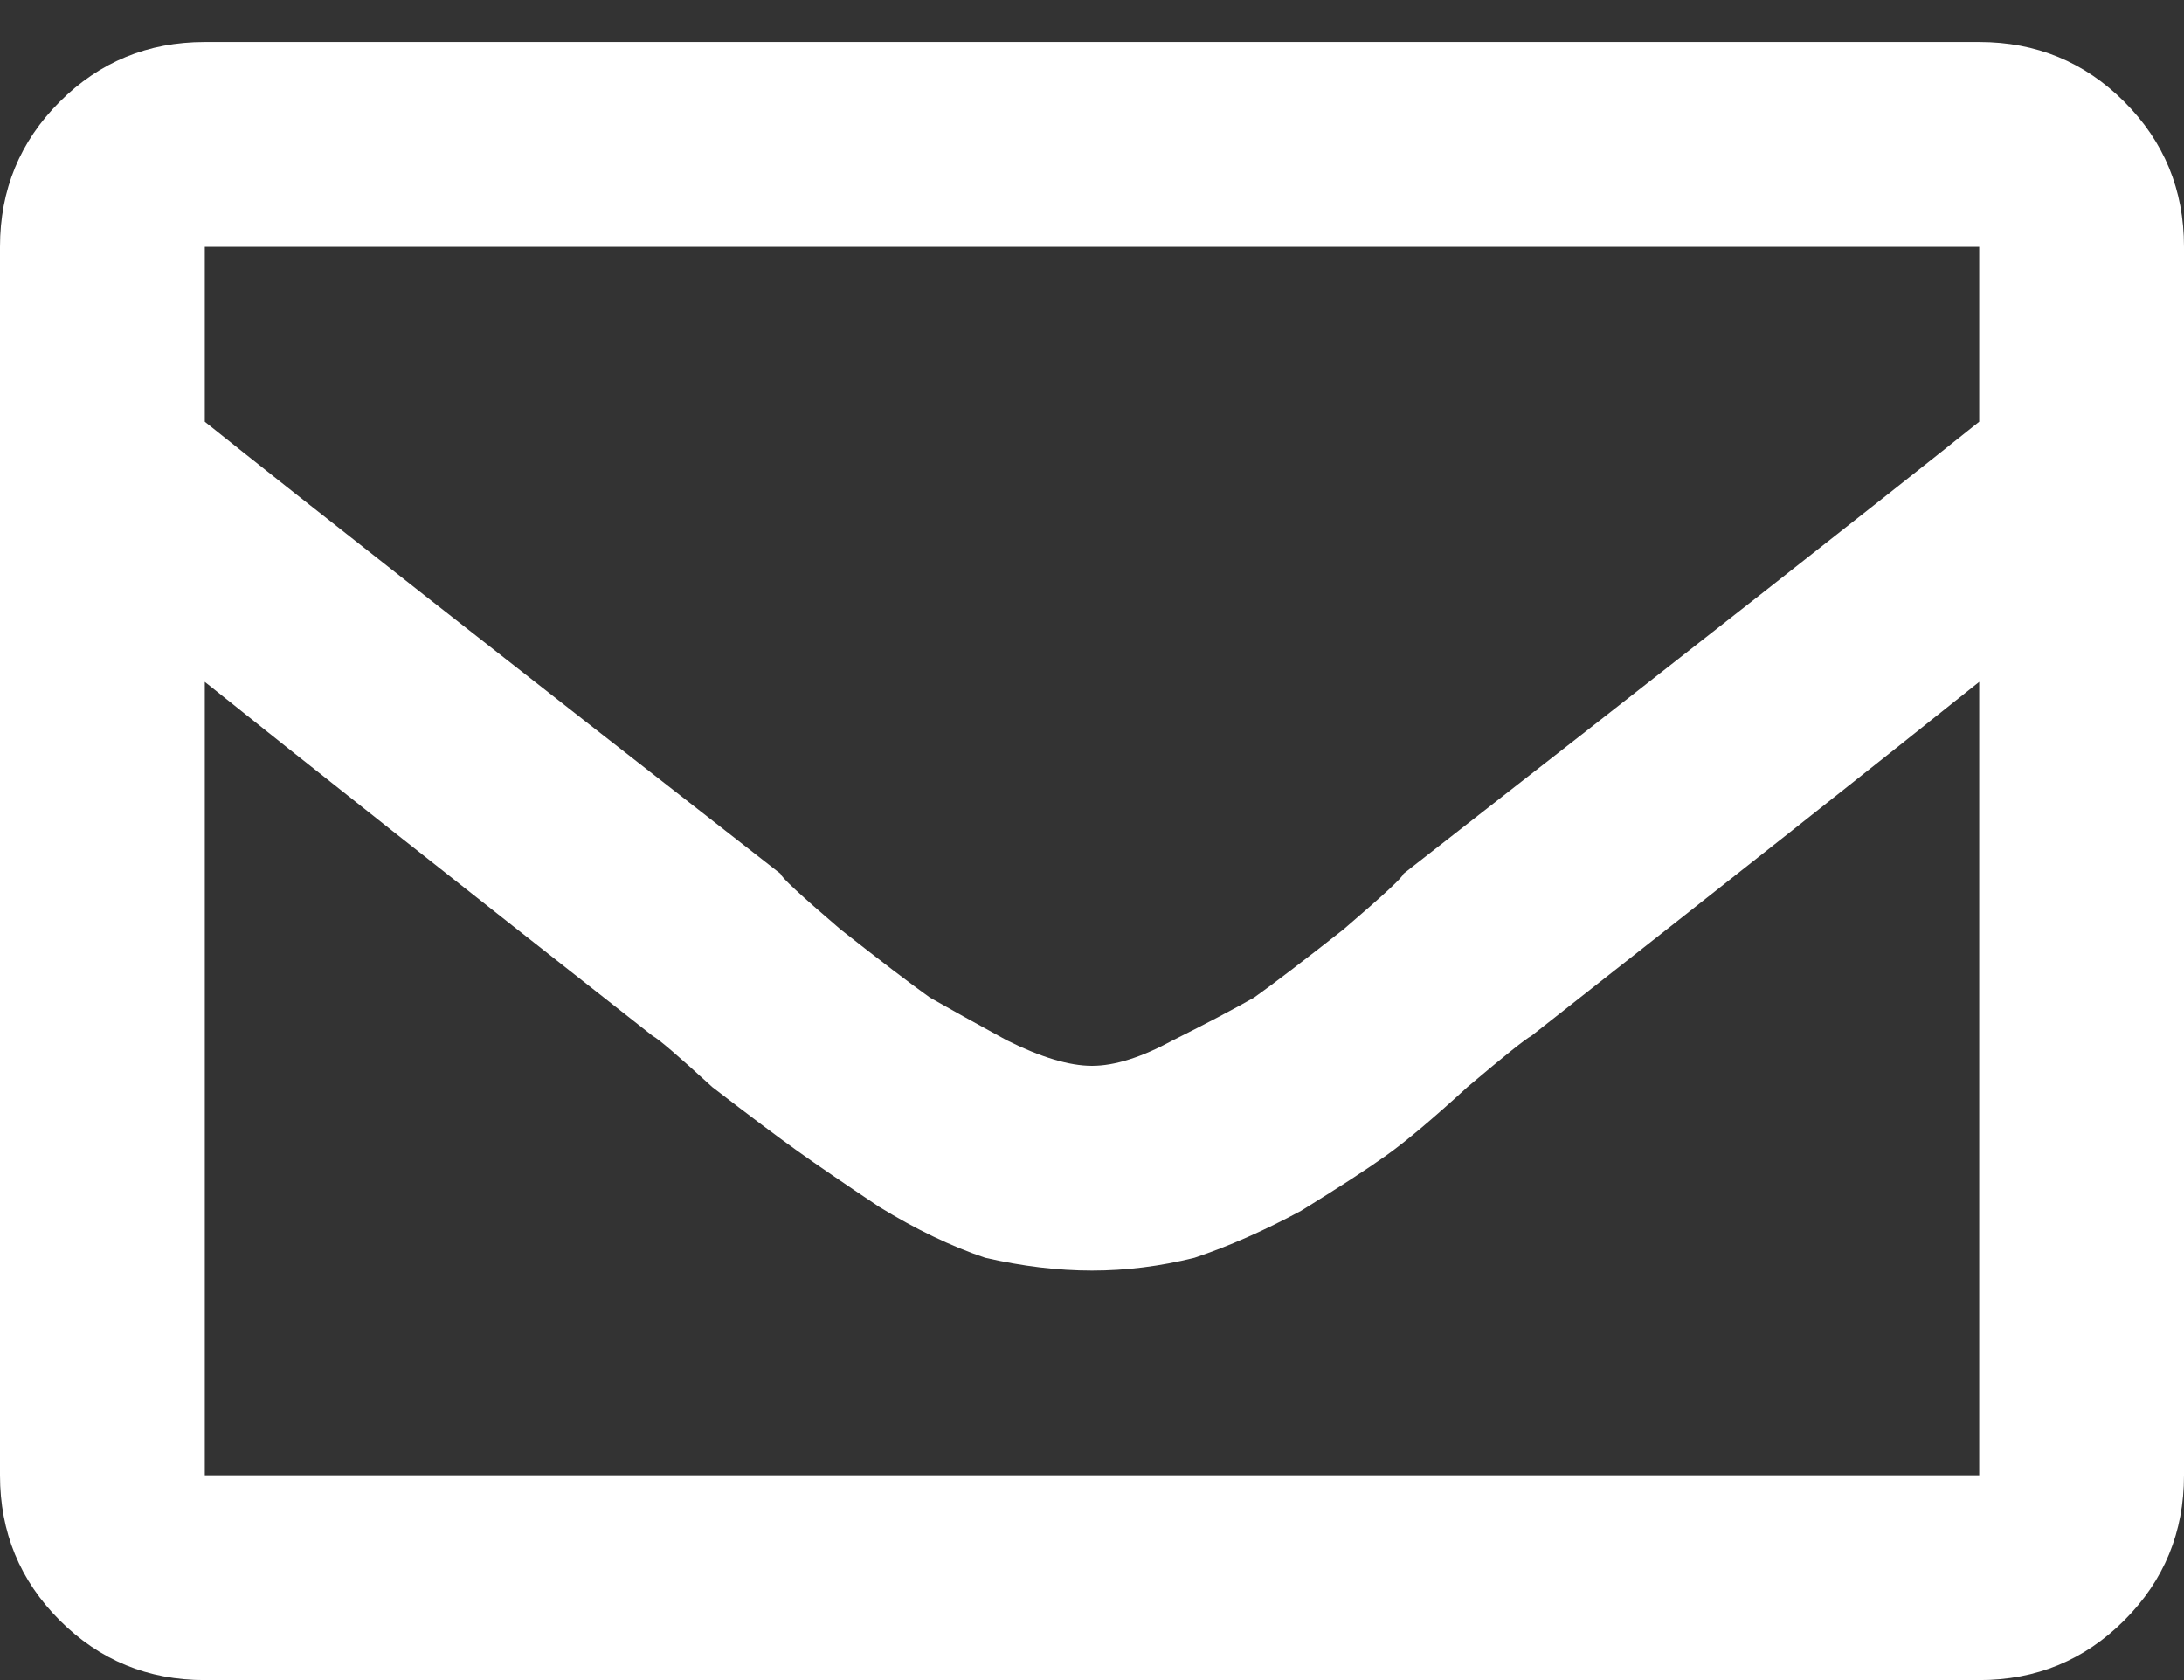 <svg width="26" height="20" viewBox="0 0 26 20" fill="none" xmlns="http://www.w3.org/2000/svg">
<rect x="0" y="0" width="26" height="20" fill="#333333" stroke="none"/>
<path d="M23.562 0.5C24.24 0.5 24.815 0.737 25.289 1.211C25.763 1.685 26 2.26 26 2.938V17.562C26 18.24 25.763 18.815 25.289 19.289C24.815 19.763 24.24 20 23.562 20H2.438C1.76 20 1.185 19.763 0.711 19.289C0.237 18.815 0 18.24 0 17.562V2.938C0 2.26 0.237 1.685 0.711 1.211C1.185 0.737 1.76 0.5 2.438 0.5H23.562ZM23.562 2.938H2.438V5.02C3.622 5.967 5.908 7.762 9.293 10.402C9.293 10.436 9.53 10.656 10.004 11.062C10.478 11.435 10.833 11.706 11.07 11.875C11.307 12.01 11.612 12.18 11.984 12.383C12.391 12.586 12.729 12.688 13 12.688C13.271 12.688 13.592 12.586 13.965 12.383C14.371 12.18 14.693 12.01 14.93 11.875C15.167 11.706 15.522 11.435 15.996 11.062C16.47 10.656 16.707 10.436 16.707 10.402C20.092 7.762 22.378 5.967 23.562 5.02V2.938ZM2.438 17.562H23.562V8.117C22.378 9.065 20.6 10.47 18.23 12.332C18.163 12.366 17.909 12.569 17.469 12.941C17.062 13.314 16.741 13.585 16.504 13.754C16.267 13.923 15.928 14.143 15.488 14.414C15.048 14.651 14.625 14.837 14.219 14.973C13.812 15.074 13.406 15.125 13 15.125C12.594 15.125 12.171 15.074 11.73 14.973C11.324 14.837 10.901 14.634 10.461 14.363C10.055 14.092 9.733 13.872 9.496 13.703C9.259 13.534 8.921 13.28 8.48 12.941C8.074 12.569 7.837 12.366 7.77 12.332C5.4 10.47 3.622 9.065 2.438 8.117V17.562Z" fill="white"/>
</svg>

